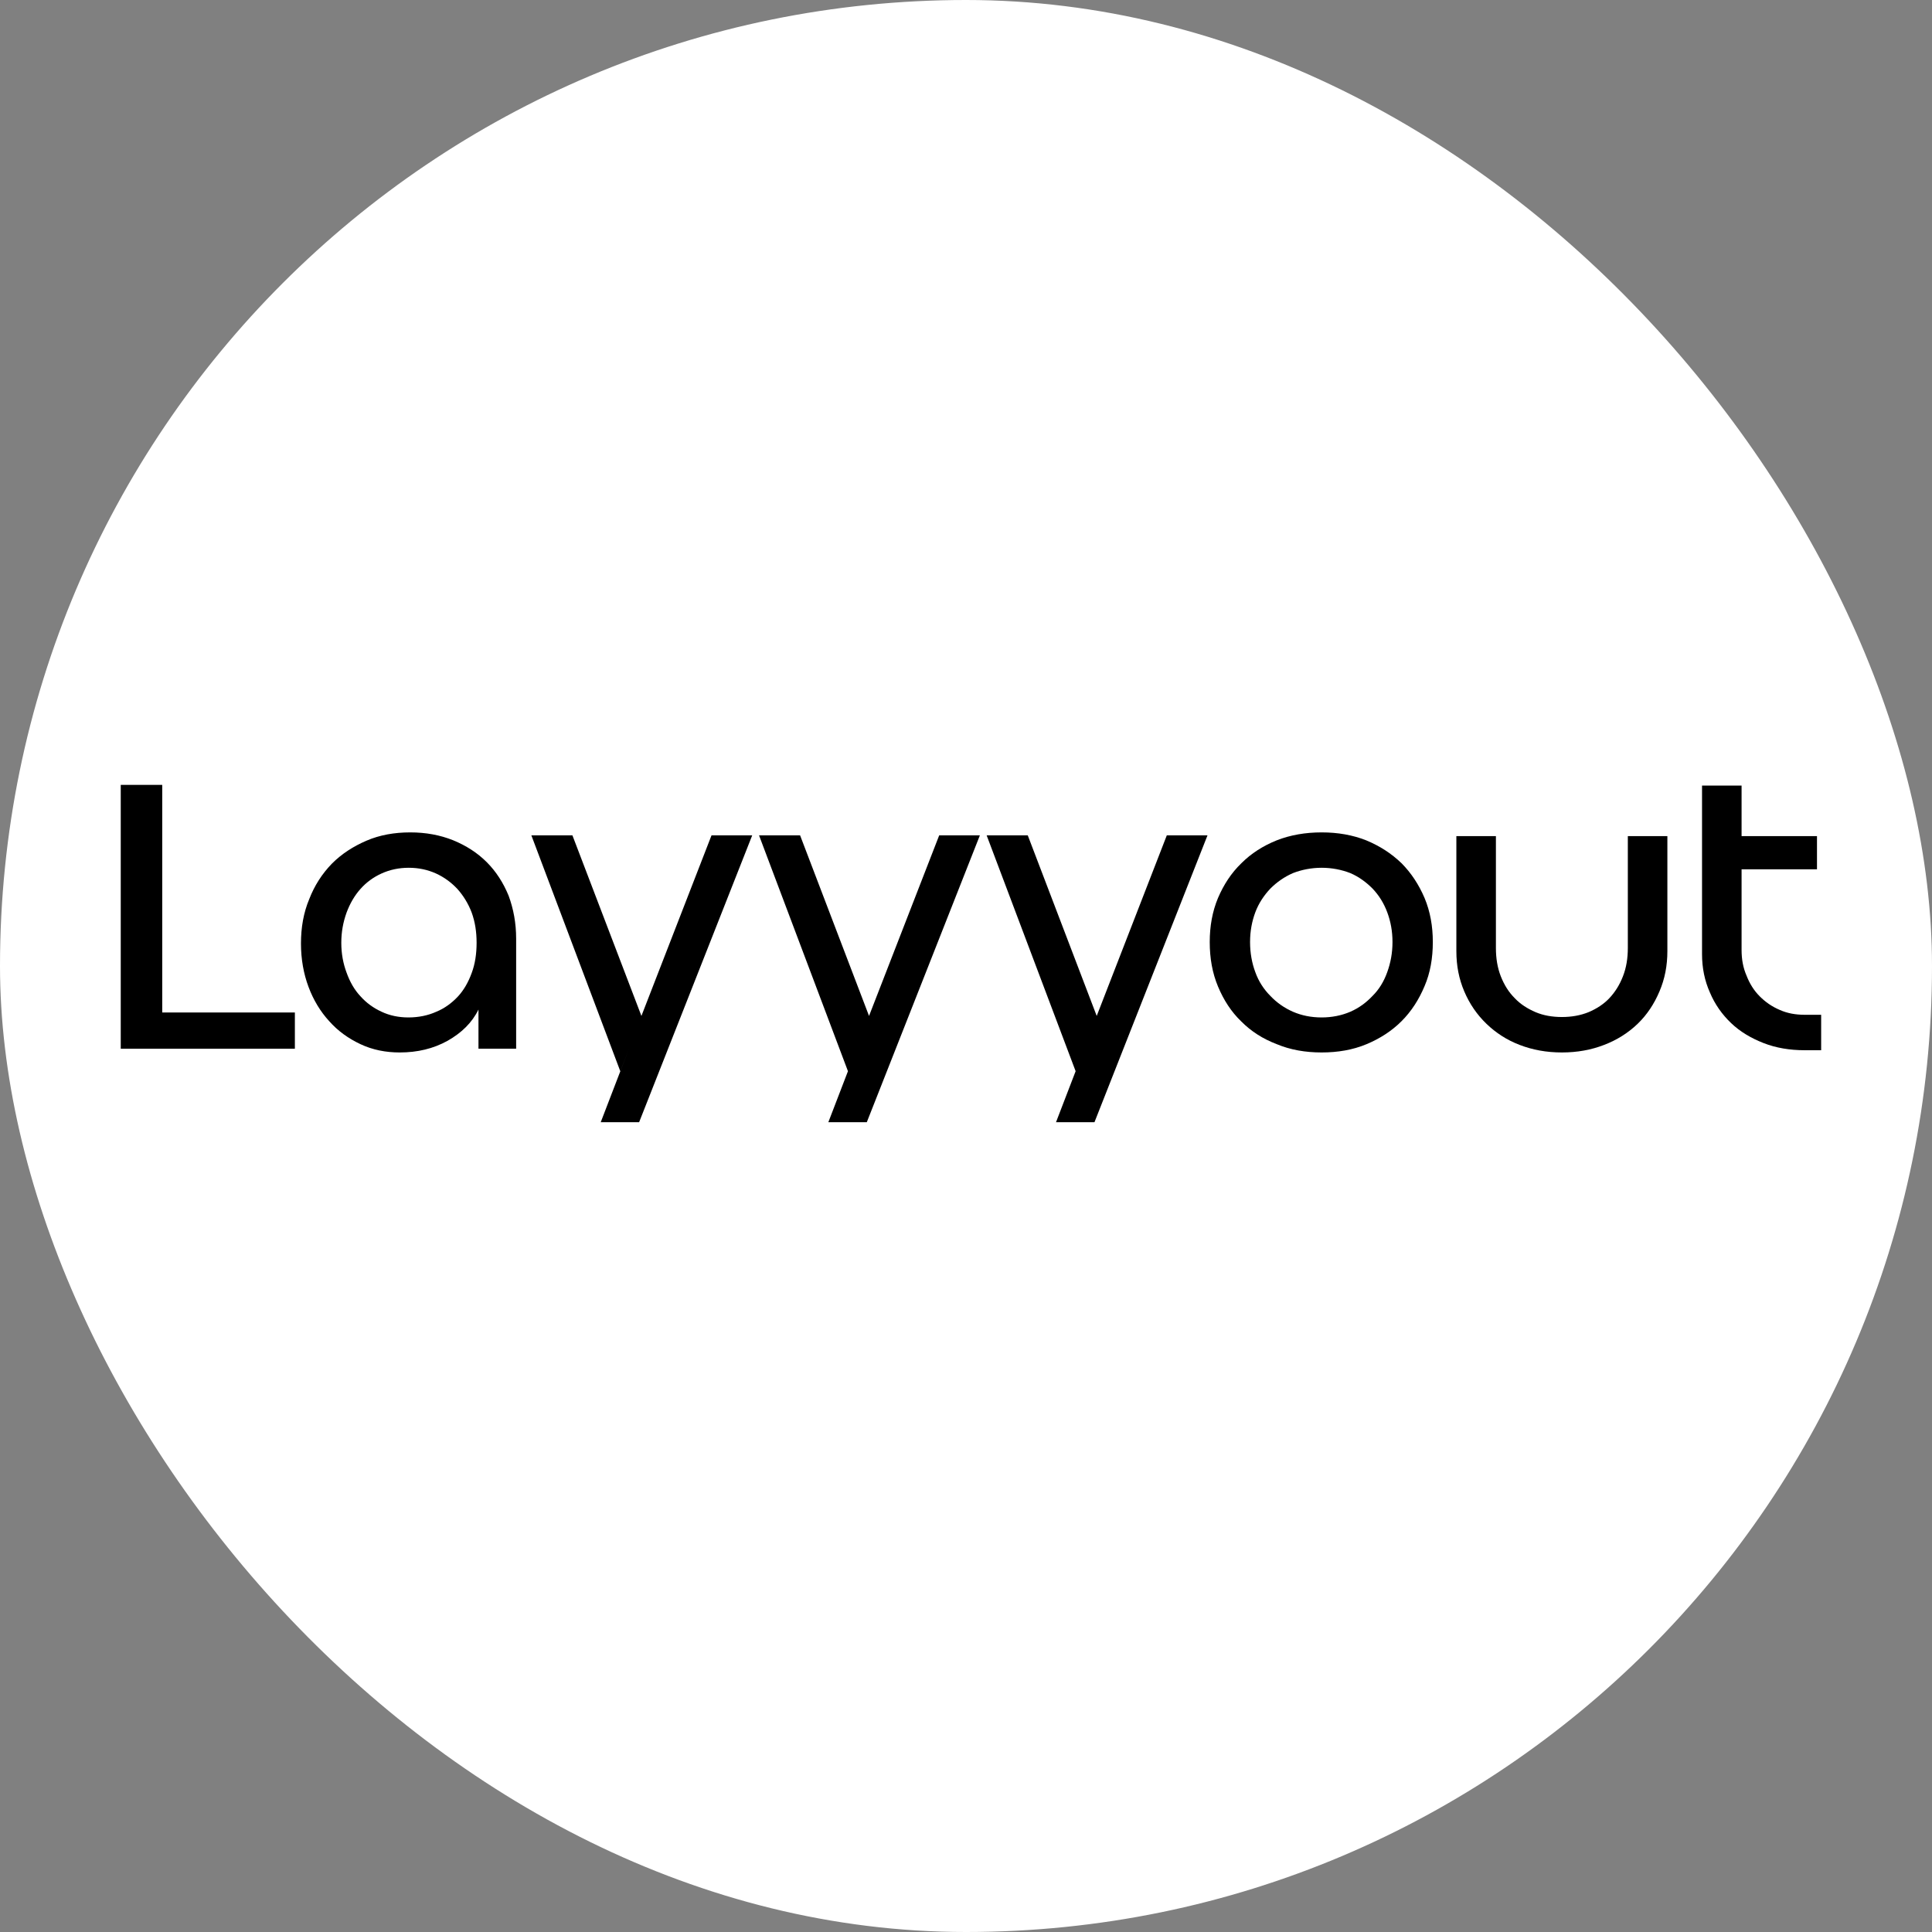 <svg width="32" height="32" viewBox="0 0 32 32" fill="none" xmlns="http://www.w3.org/2000/svg">
<rect x="0" y="0" width="32" height="32" fill="#808080" stroke="none"/>
<rect width="32" height="32" rx="16" fill="white"/>
<path d="M2.687 13V16.77H4.884V17.37H2V13H2.687Z" fill="black"/>
<path d="M4.985 15.628C4.985 15.36 5.028 15.116 5.122 14.892C5.209 14.667 5.334 14.473 5.497 14.305C5.659 14.142 5.852 14.018 6.071 13.924C6.289 13.83 6.533 13.787 6.795 13.787C7.051 13.787 7.288 13.83 7.507 13.918C7.719 14.005 7.906 14.124 8.062 14.28C8.218 14.436 8.337 14.623 8.424 14.835C8.505 15.054 8.549 15.291 8.549 15.547V17.37H7.925V16.721C7.819 16.939 7.644 17.108 7.413 17.239C7.176 17.37 6.914 17.432 6.62 17.432C6.389 17.432 6.171 17.389 5.971 17.295C5.771 17.201 5.596 17.076 5.453 16.914C5.309 16.758 5.191 16.564 5.11 16.346C5.028 16.128 4.985 15.884 4.985 15.628ZM5.653 15.616C5.653 15.797 5.684 15.959 5.74 16.109C5.796 16.265 5.871 16.396 5.971 16.502C6.065 16.608 6.183 16.695 6.321 16.758C6.452 16.82 6.602 16.852 6.764 16.852C6.932 16.852 7.088 16.82 7.226 16.758C7.363 16.702 7.482 16.614 7.582 16.508C7.681 16.402 7.756 16.271 7.813 16.115C7.869 15.965 7.894 15.797 7.894 15.616C7.894 15.435 7.869 15.272 7.813 15.116C7.756 14.966 7.675 14.835 7.575 14.723C7.475 14.617 7.357 14.529 7.22 14.467C7.082 14.405 6.932 14.373 6.77 14.373C6.608 14.373 6.458 14.405 6.321 14.467C6.183 14.529 6.065 14.617 5.971 14.723C5.871 14.835 5.796 14.966 5.74 15.116C5.684 15.272 5.653 15.435 5.653 15.616Z" fill="black"/>
<path d="M10.586 18.587H9.95L10.418 17.37L10.274 17.743L8.801 13.836H9.481L10.624 16.827L11.785 13.836H12.459L10.586 18.587Z" fill="black"/>
<path d="M14.357 18.587H13.72L14.188 17.37L14.045 17.743L12.572 13.836H13.252L14.394 16.827L15.556 13.836H16.23L14.357 18.587Z" fill="black"/>
<path d="M18.128 18.587H17.491L17.959 17.37L17.816 17.743L16.342 13.836H17.023L18.165 16.827L19.326 13.836H20L18.128 18.587Z" fill="black"/>
<path d="M20.037 15.603C20.037 15.341 20.08 15.098 20.174 14.873C20.268 14.654 20.392 14.461 20.561 14.298C20.723 14.136 20.917 14.011 21.148 13.918C21.373 13.83 21.622 13.787 21.891 13.787C22.159 13.787 22.403 13.83 22.627 13.918C22.852 14.011 23.046 14.136 23.214 14.298C23.376 14.461 23.501 14.654 23.595 14.873C23.689 15.098 23.732 15.341 23.732 15.603C23.732 15.871 23.689 16.115 23.595 16.334C23.501 16.558 23.376 16.752 23.214 16.914C23.052 17.076 22.858 17.201 22.634 17.295C22.409 17.389 22.159 17.432 21.891 17.432C21.622 17.432 21.373 17.389 21.148 17.295C20.917 17.207 20.723 17.083 20.561 16.92C20.392 16.758 20.268 16.564 20.174 16.34C20.08 16.115 20.037 15.871 20.037 15.603ZM20.705 15.603C20.705 15.784 20.736 15.953 20.792 16.102C20.848 16.259 20.936 16.39 21.042 16.496C21.148 16.608 21.273 16.695 21.416 16.758C21.56 16.82 21.716 16.852 21.891 16.852C22.059 16.852 22.221 16.82 22.365 16.758C22.509 16.695 22.627 16.608 22.733 16.496C22.84 16.39 22.921 16.259 22.977 16.102C23.033 15.947 23.064 15.784 23.064 15.603C23.064 15.422 23.033 15.26 22.977 15.11C22.921 14.96 22.84 14.829 22.733 14.717C22.627 14.611 22.509 14.523 22.365 14.461C22.221 14.405 22.059 14.373 21.891 14.373C21.722 14.373 21.56 14.405 21.416 14.461C21.273 14.523 21.148 14.611 21.042 14.717C20.936 14.829 20.848 14.96 20.792 15.11C20.736 15.26 20.705 15.422 20.705 15.603Z" fill="black"/>
<path d="M27.617 15.753C27.617 15.996 27.574 16.215 27.486 16.421C27.399 16.627 27.28 16.808 27.124 16.958C26.968 17.108 26.781 17.226 26.569 17.307C26.357 17.389 26.125 17.432 25.87 17.432C25.614 17.432 25.383 17.389 25.17 17.307C24.958 17.226 24.777 17.108 24.621 16.958C24.465 16.808 24.34 16.627 24.253 16.421C24.165 16.215 24.122 15.996 24.122 15.753V13.849H24.777V15.703C24.777 15.871 24.802 16.028 24.858 16.171C24.915 16.315 24.989 16.433 25.089 16.533C25.183 16.633 25.302 16.708 25.433 16.764C25.564 16.82 25.713 16.845 25.87 16.845C26.026 16.845 26.175 16.82 26.313 16.764C26.444 16.708 26.562 16.633 26.656 16.533C26.75 16.433 26.825 16.315 26.881 16.171C26.937 16.028 26.962 15.871 26.962 15.703V13.849H27.617V15.753Z" fill="black"/>
<path d="M29.889 17.395C29.645 17.395 29.415 17.357 29.209 17.276C29.003 17.195 28.822 17.089 28.672 16.945C28.522 16.802 28.403 16.633 28.322 16.44C28.235 16.246 28.191 16.034 28.191 15.803V13.012H28.846V13.849H30.095V14.398H28.846V15.734C28.846 15.89 28.871 16.028 28.928 16.159C28.978 16.29 29.052 16.408 29.146 16.502C29.24 16.596 29.346 16.671 29.477 16.727C29.602 16.783 29.739 16.808 29.889 16.808H30.164V17.395H29.889Z" fill="black"/>
</svg>
